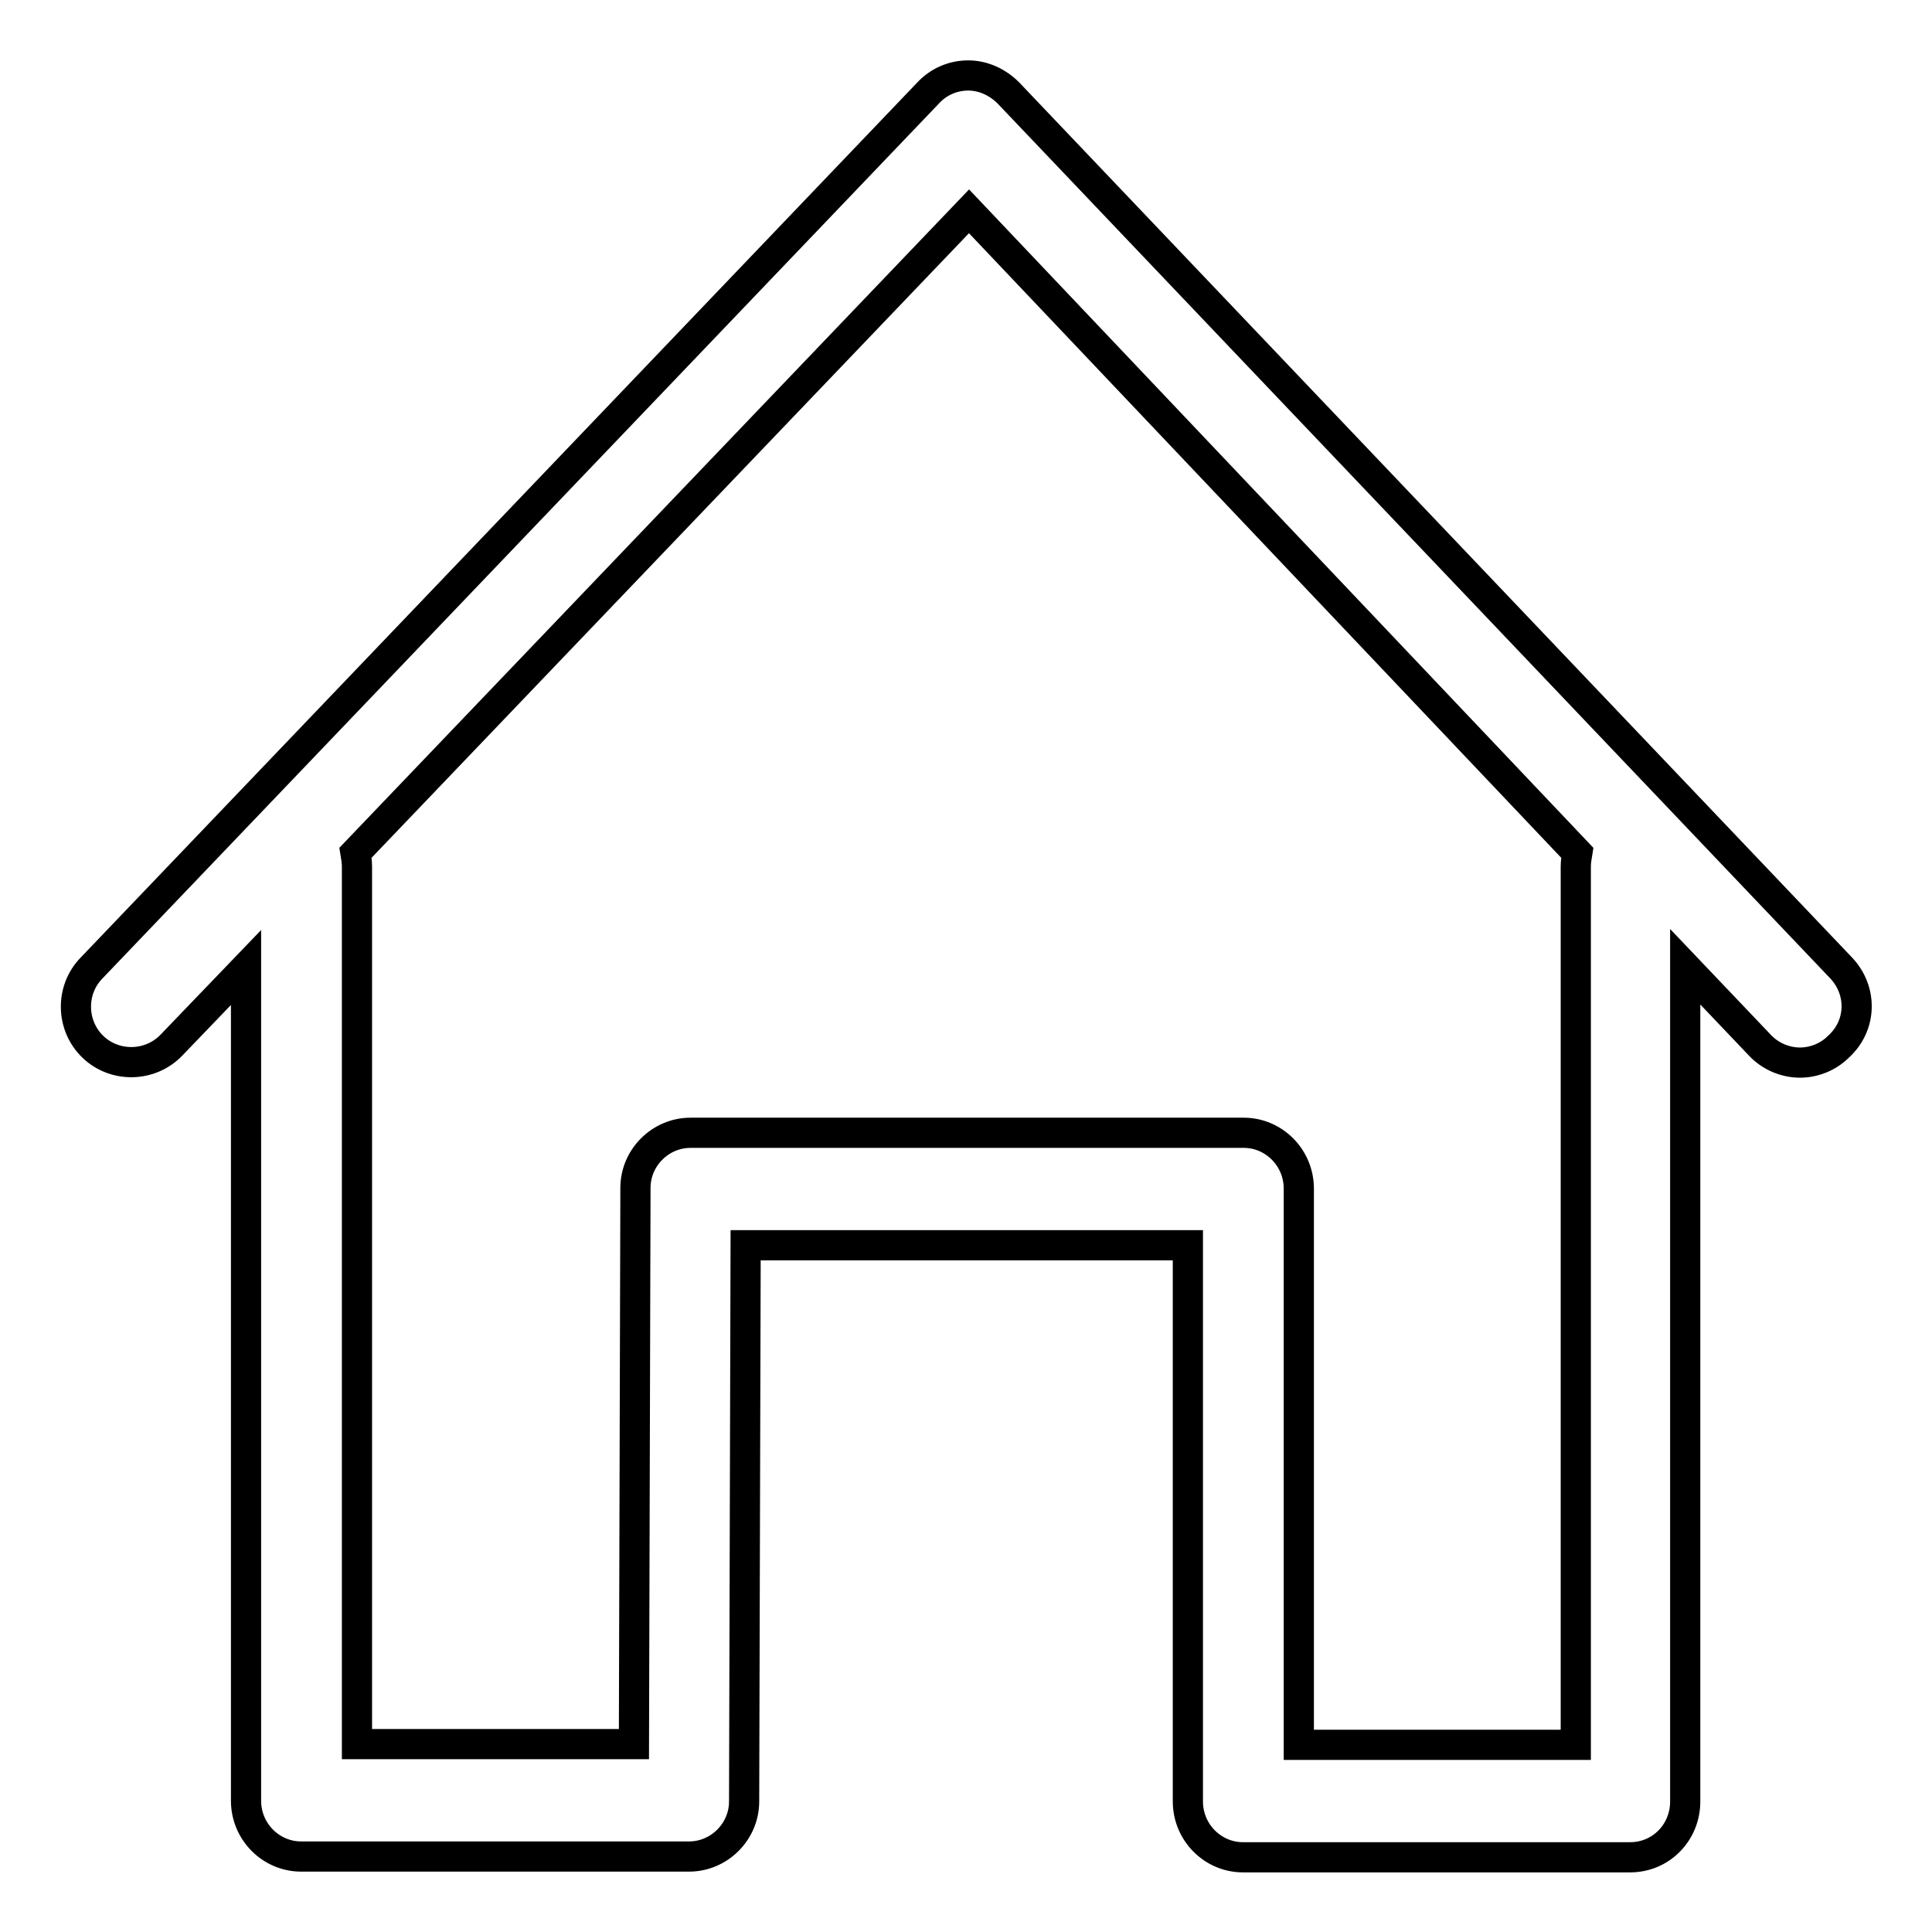 <?xml version="1.0" encoding="utf-8"?>
<!-- Svg Vector Icons : http://www.onlinewebfonts.com/icon -->
<!DOCTYPE svg PUBLIC "-//W3C//DTD SVG 1.1//EN" "http://www.w3.org/Graphics/SVG/1.1/DTD/svg11.dtd">
<svg version="1.1" xmlns="http://www.w3.org/2000/svg" xmlns:xlink="http://www.w3.org/1999/xlink" x="0px" y="0px" viewBox="0 0 256 256" enable-background="new 0 0 256 256" xml:space="preserve">
<g><g><path stroke-width="4" fill-opacity="0" stroke="#000000"  d="M244,128.3l-110.4-116c-1.4-1.4-3.3-2.3-5.3-2.3c-2,0-3.9,0.8-5.3,2.3l-110.9,116c-2.8,2.9-2.7,7.6,0.2,10.4c2.9,2.8,7.6,2.7,10.4-0.2l9.9-10.3v110.4c0,4.1,3.3,7.4,7.3,7.4h51.4c4,0,7.3-3.3,7.3-7.3l0.2-73.7h58.6v73.7c0,4.1,3.3,7.4,7.3,7.4h51.3c4.1,0,7.3-3.3,7.3-7.4V128.1l9.9,10.4c1.4,1.5,3.4,2.3,5.3,2.3c1.8,0,3.7-0.7,5.1-2.1C246.7,135.9,246.8,131.3,244,128.3z M208.8,114.8v116.4h-36.7v-73.7c0-4.1-3.3-7.4-7.3-7.4H91.5c-4,0-7.3,3.3-7.3,7.3l-0.2,73.7H47.3V114.8c0-0.6-0.1-1.2-0.2-1.8l81.3-85L209,113C208.9,113.6,208.8,114.2,208.8,114.8z"/></g></g>
</svg>